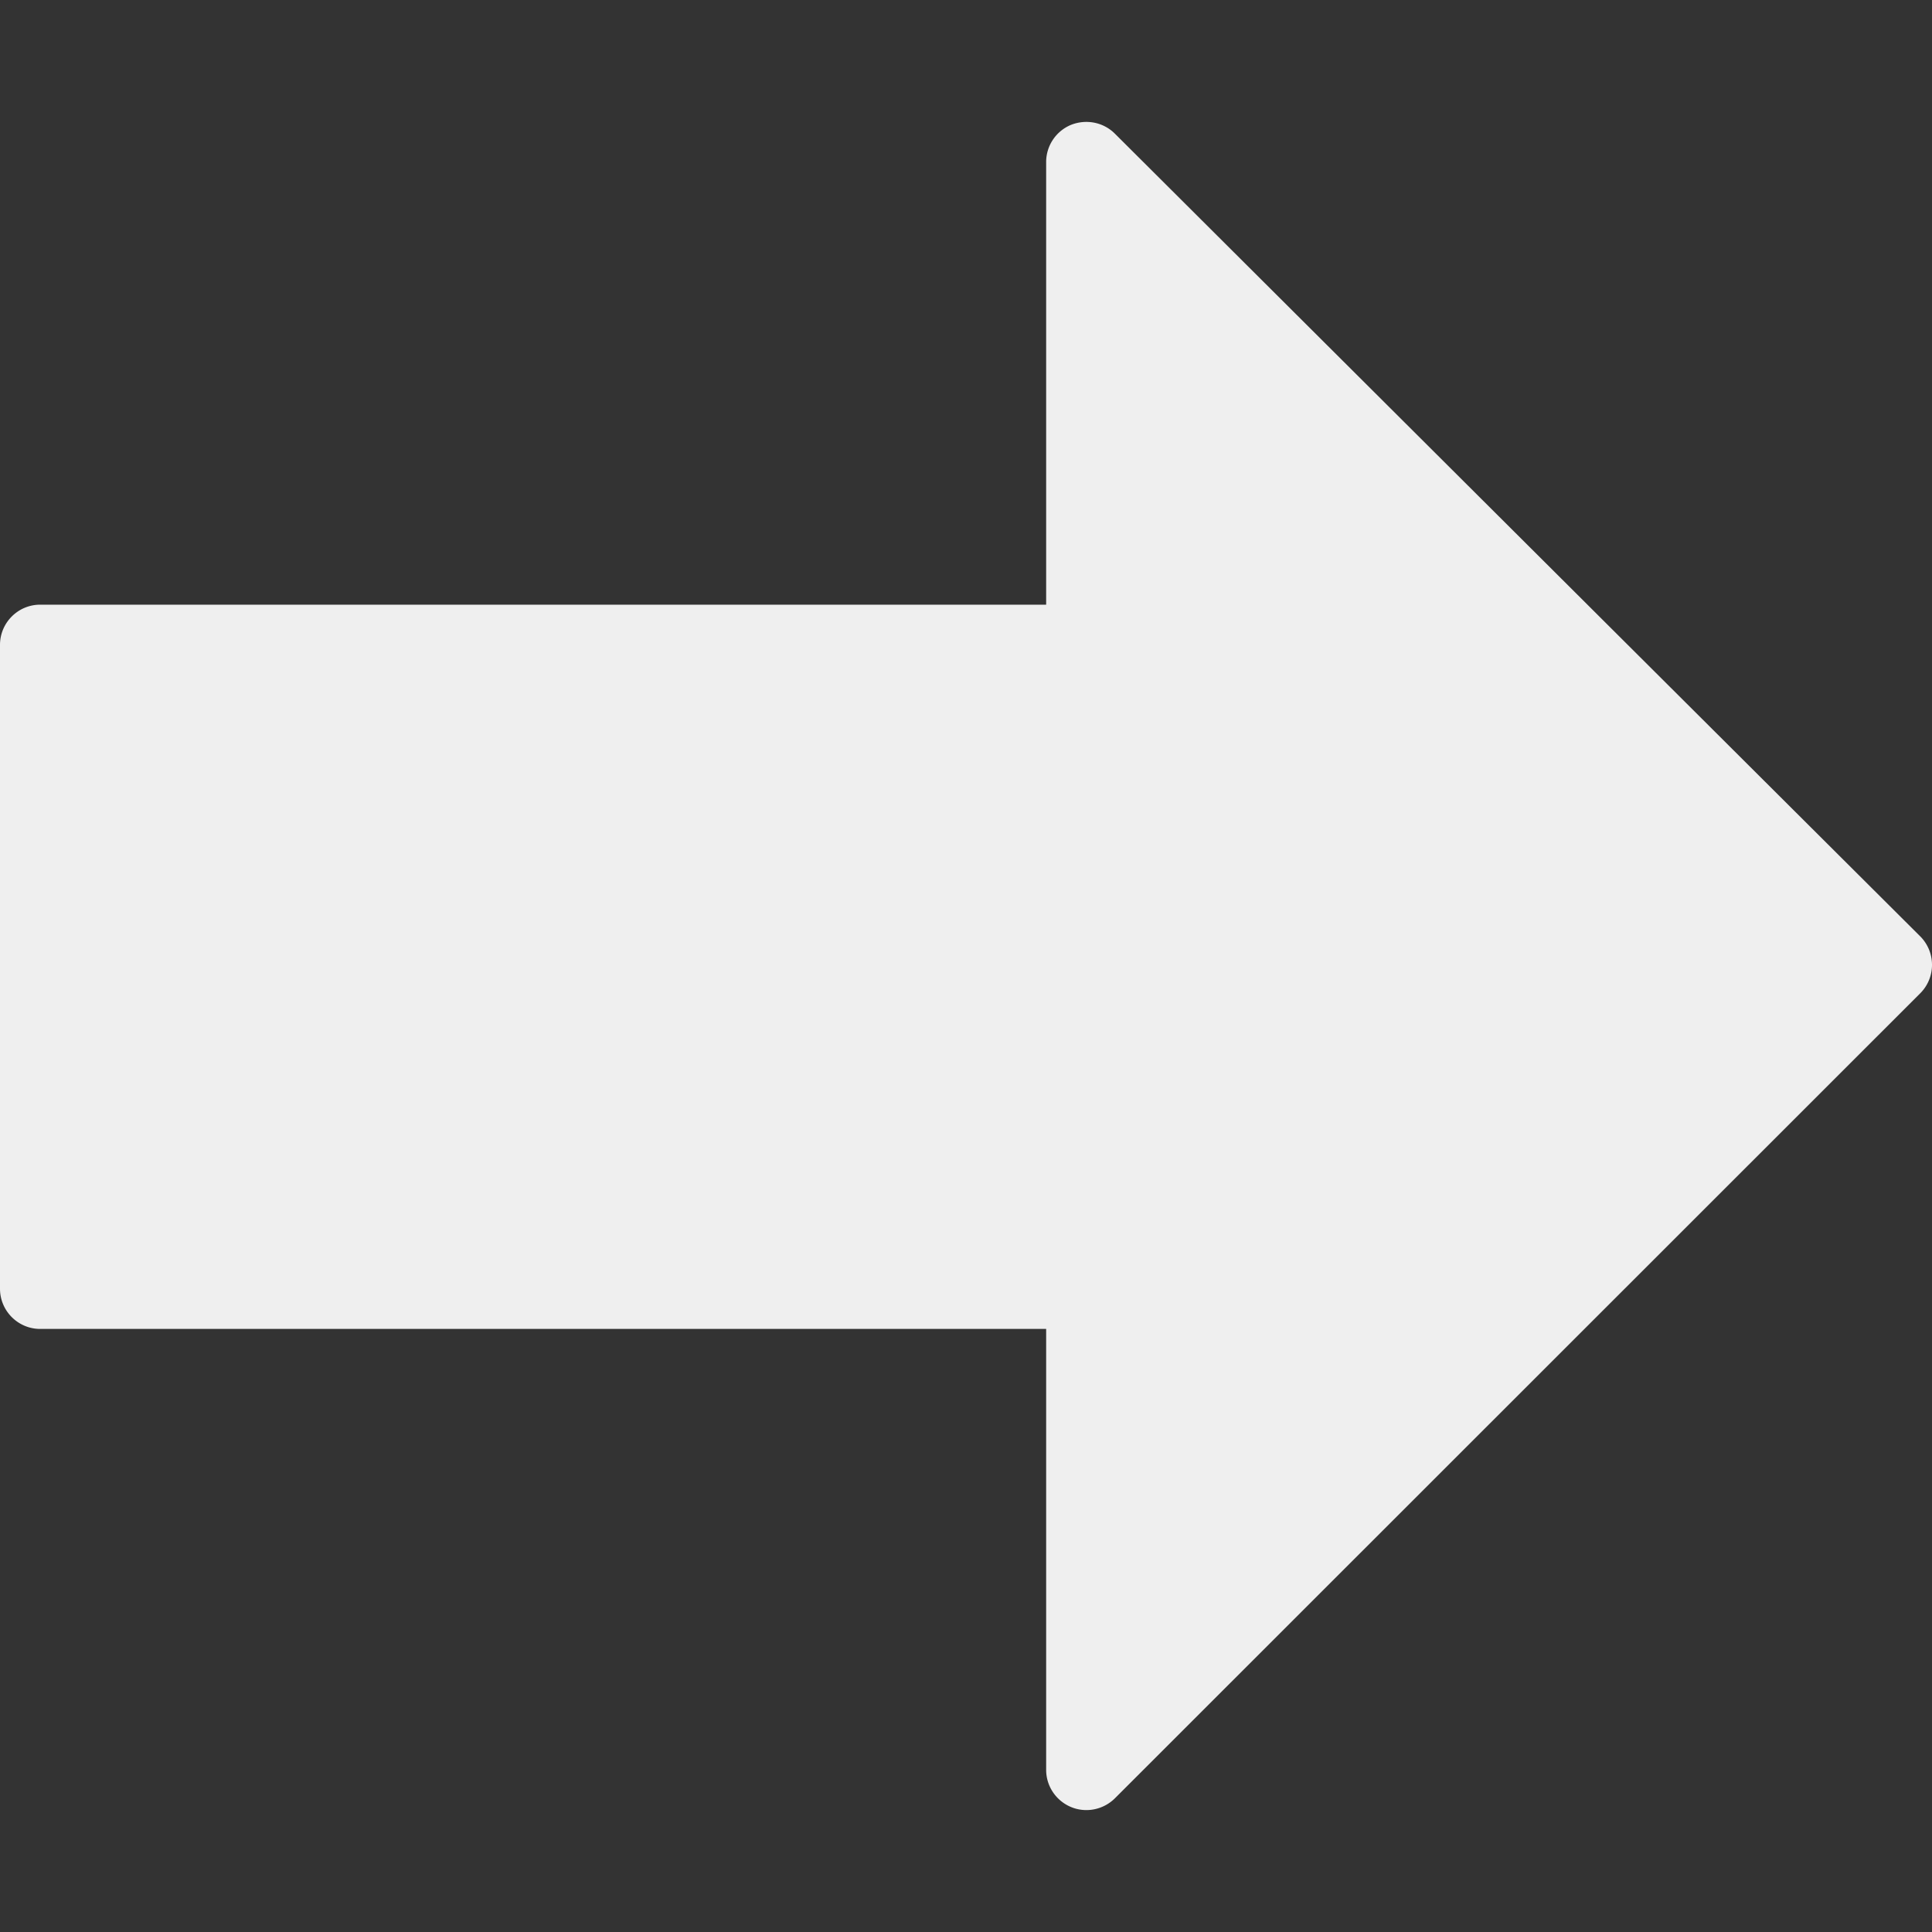 <?xml version="1.0" encoding="UTF-8"?> <svg xmlns="http://www.w3.org/2000/svg" xmlns:xlink="http://www.w3.org/1999/xlink" width="512" height="512" x="0" y="0" viewBox="0 0 512.171 512.171" style="enable-background:new 0 0 512 512" xml:space="preserve" class=""><rect x="0" y="0" width="512.171" height="512.171" fill="#333333" stroke="none"/> <g> <path d="m509.035 248.212-213.504-212.8c-3.051-3.029-7.595-3.904-11.627-2.304a10.67 10.67 0 0 0-6.571 9.856v117.333H10.667C4.779 160.298 0 165.076 0 170.964v170.667c0 5.888 4.779 10.667 10.667 10.667h266.667v116.885c0 4.309 2.603 8.192 6.592 9.856 1.323.555 2.709.811 4.075.811 2.773 0 5.504-1.088 7.552-3.115l213.504-213.419a10.655 10.655 0 0 0 3.115-7.552 10.682 10.682 0 0 0-3.137-7.552z" fill="#efefef" opacity="1" data-original="#000000" class=""></path> </g> </svg> 